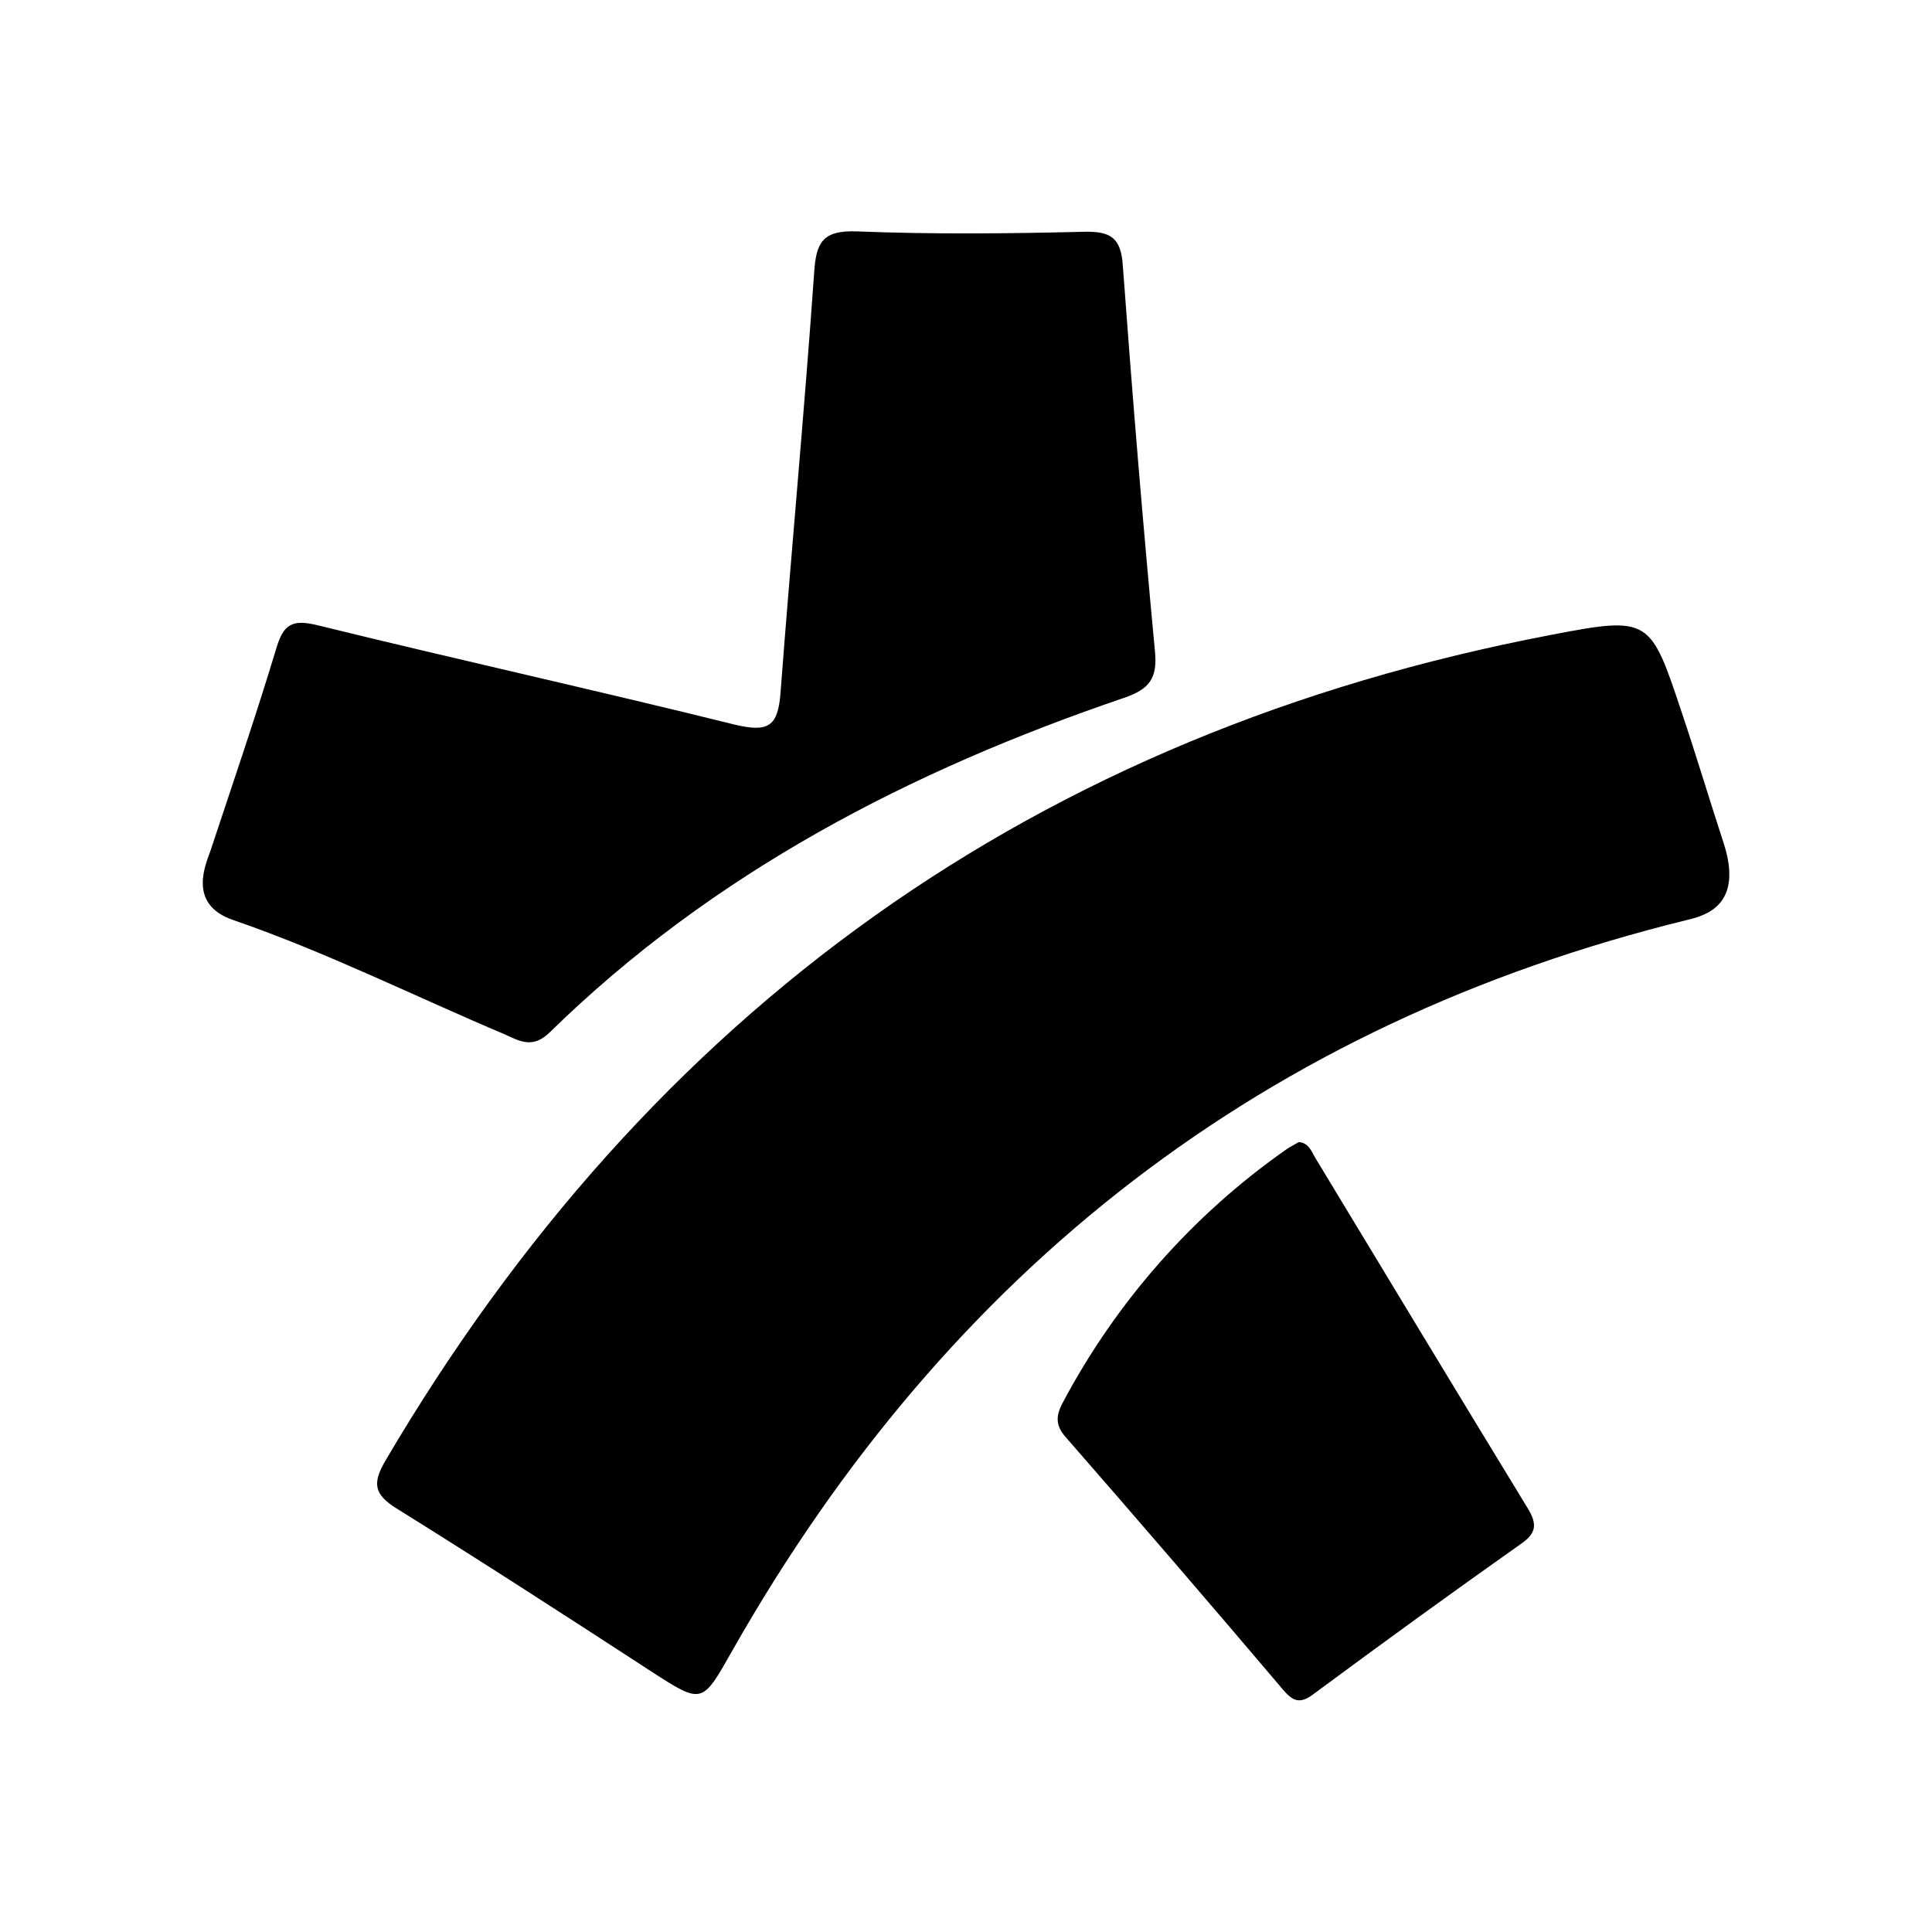 <svg xmlns="http://www.w3.org/2000/svg" xmlns:xlink="http://www.w3.org/1999/xlink" id="Warstwa_1" x="0px" y="0px" viewBox="0 0 510.2 510.2" style="enable-background:new 0 0 510.2 510.2;" xml:space="preserve"><g id="Warstwa_2_00000160897094242498483480000000963997857360165781_">	<g id="Warstwa_1-2">		<path d="M455.1,222.4c-3.7-11.3-7.1-22.7-10.9-34c-8.4-25.2-8.4-25.8-34.8-20.7c-135.6,25.9-237.7,99.2-307.6,218   c-3.5,6-3.1,8.9,3,12.7c22.5,14,44.9,28.5,67.2,43c13.6,8.8,13.4,8.6,21.5-5.7C250.7,335,334.3,270.2,445.7,242.9   C450.7,241.7,460.5,238.8,455.1,222.4z"></path>		<path d="M145.2,272.6c43-42.1,95.2-69.1,151.6-88.3c6.7-2.3,8.9-5.1,8.2-12.3c-3.2-33.9-6-67.9-8.5-102c-0.5-7.2-3.2-8.9-10-8.8   c-20.1,0.5-40.4,0.7-60.4-0.1c-8.9-0.3-10.6,3-11.1,10.9c-2.6,37.1-6.1,74.1-8.9,111.2c-0.7,8.7-3.3,10.2-11.9,8.2   c-36.7-9.1-73.8-17.3-110.4-26.3c-6.6-1.6-8.9-0.3-10.8,6c-5.4,17.9-11.5,35.7-17.4,53.5c-1,3.1-6.5,14.2,6.1,18.4   c24.6,8.5,47.8,20.1,71.7,30.2C137.5,275.1,140.8,276.9,145.2,272.6z"></path>		<path d="M347.3,305.7c-1-1.7-1.7-3.9-4.3-4.1c-1,0.6-2.3,1.2-3.4,2c-24.7,17.3-44.9,40.3-59,66.9c-1.8,3.4-1.9,6,0.9,9.1   c19.3,22.1,38.4,44.3,57.4,66.7c2.8,3.3,4.7,3.6,8.2,0.9c18.1-13.4,36.3-26.6,54.7-39.6c4-2.8,4.1-5.2,1.7-9.2   C384.7,367.6,366,336.6,347.3,305.7z"></path>	</g></g></svg>